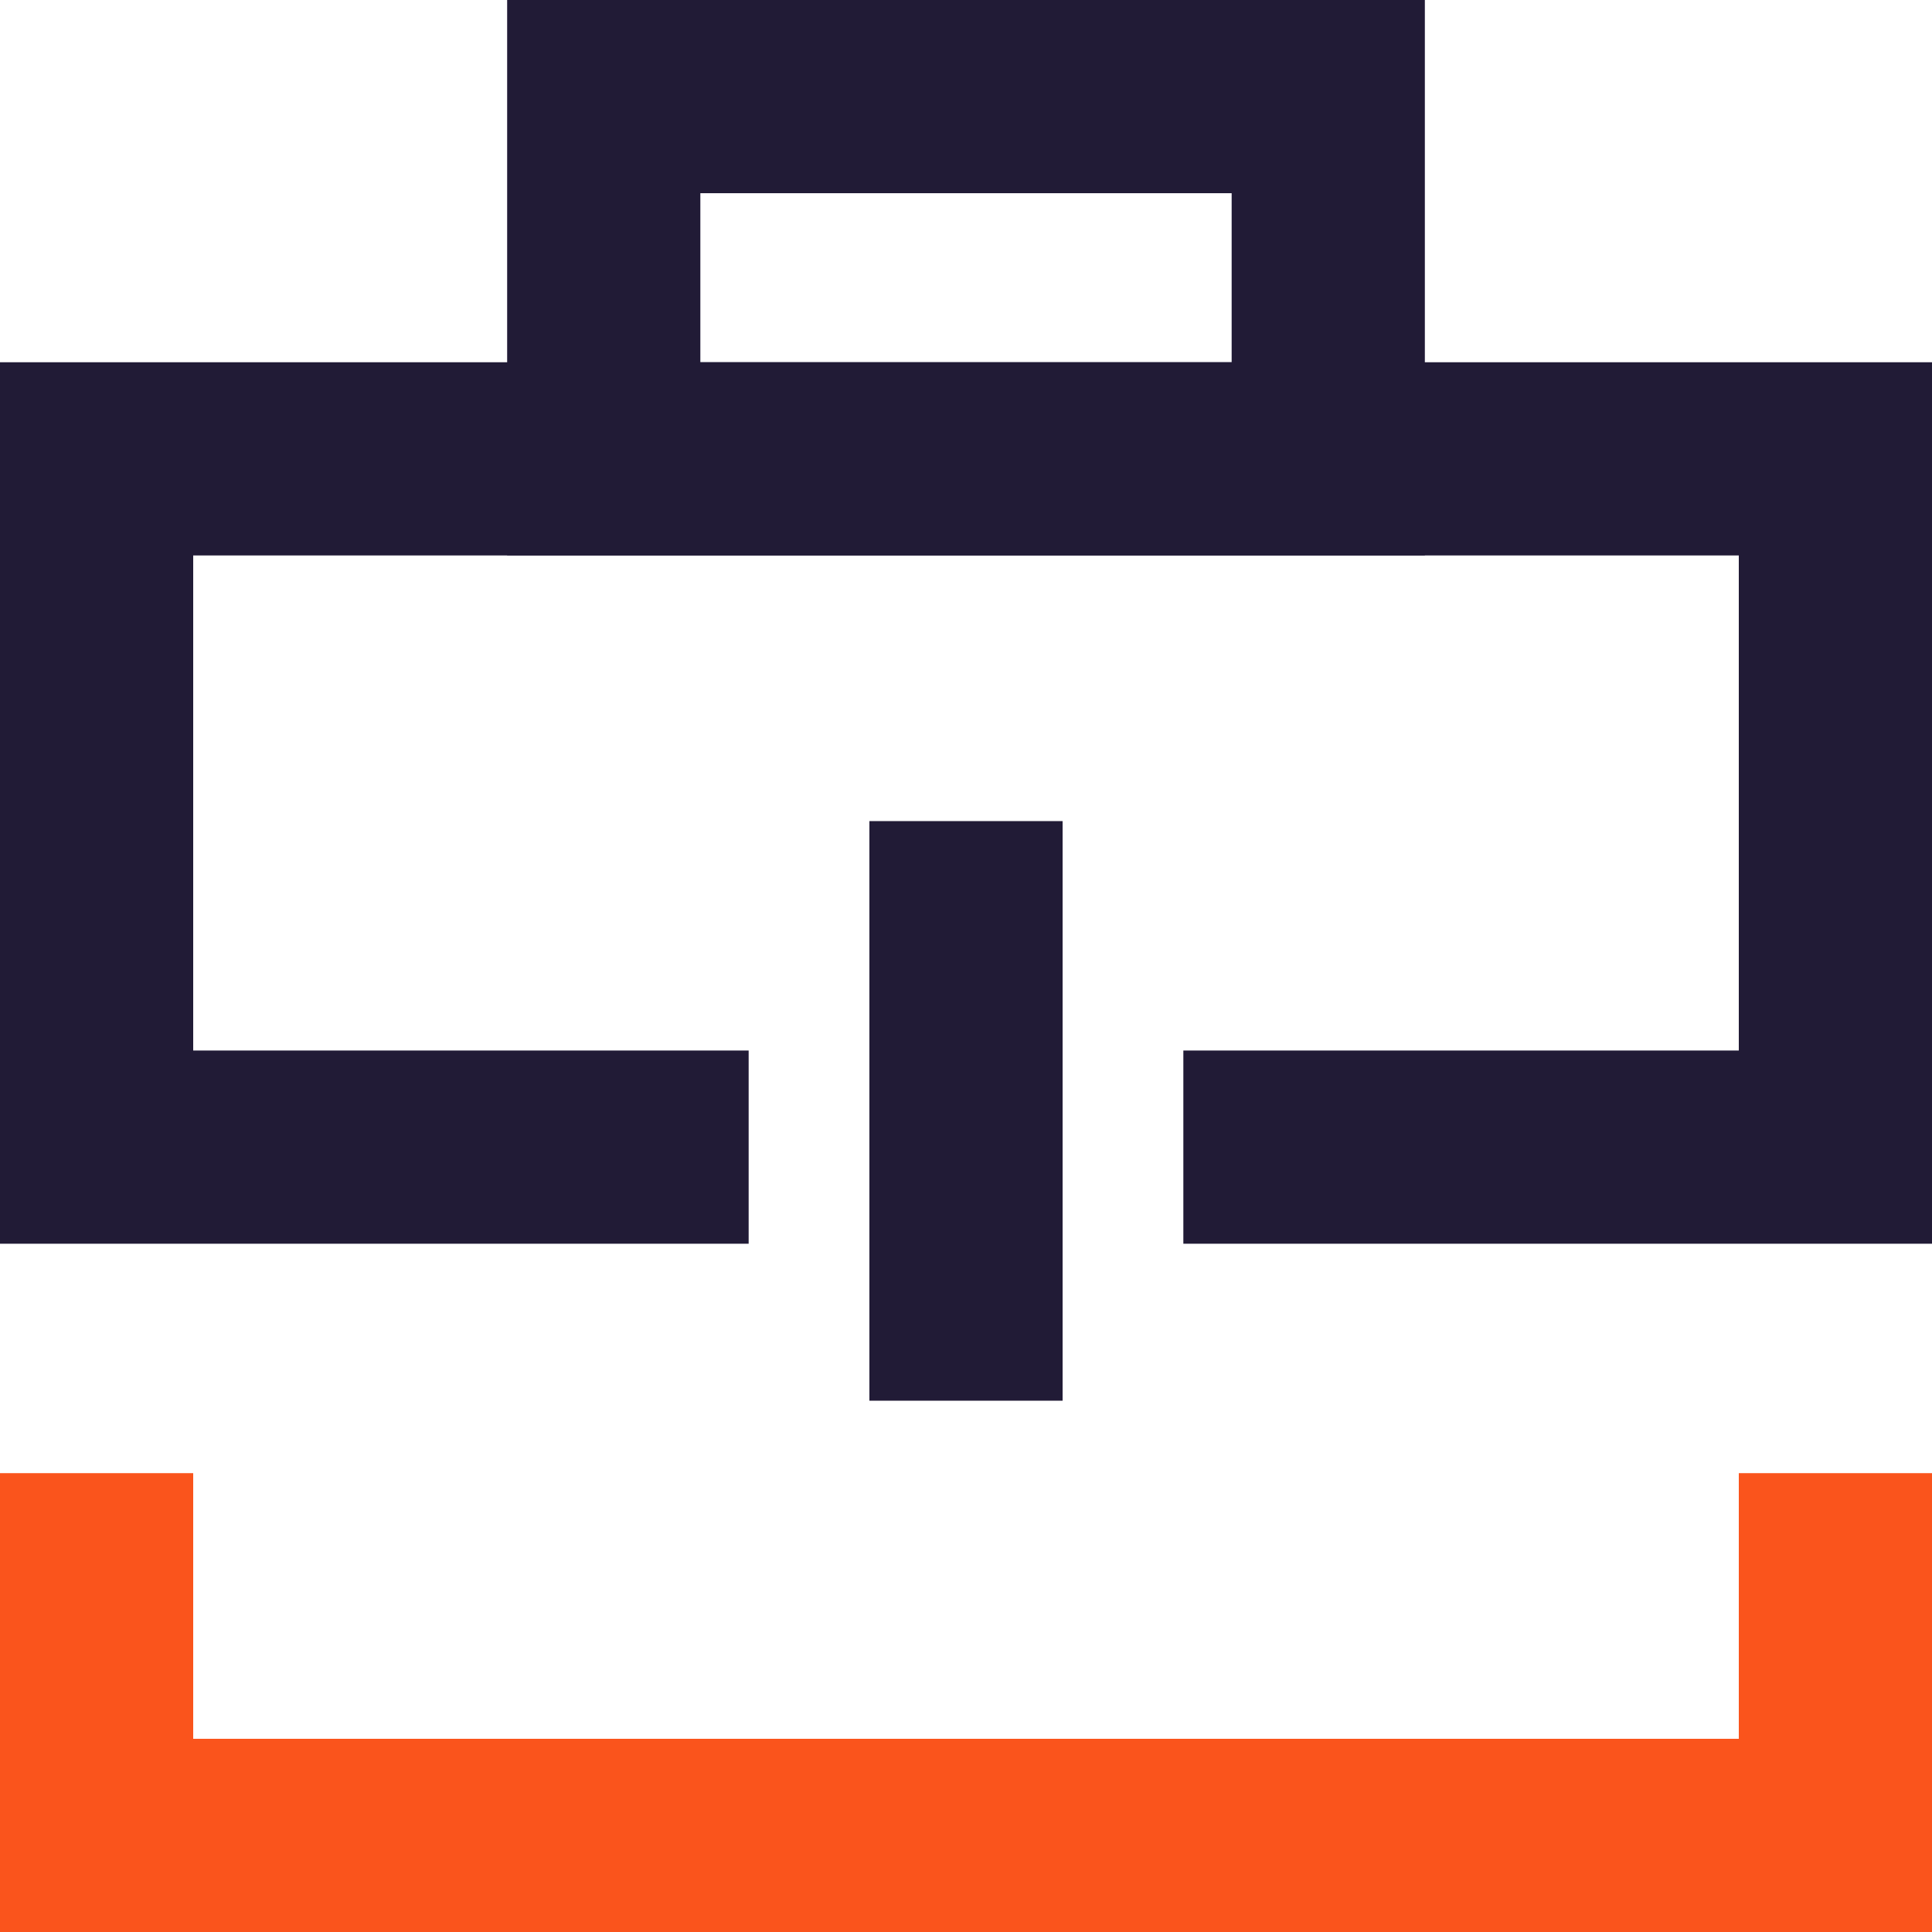 <svg xmlns:xlink="http://www.w3.org/1999/xlink" width="20" height="20" viewBox="0 0 20 20" fill="none" xmlns="http://www.w3.org/2000/svg"><path d="M7.75 11.875H5.5H1V4.75H19V11.875H14.5H12.25" stroke="#211B36" stroke-width="2px" fill="none"></path><rect x="6.25" y="1" width="7.5" height="3.75" stroke="#211B36" stroke-width="2px" fill="none"></rect><path d="M10 8.5L10 14.5" stroke="#211B36" stroke-width="2px" fill="none"></path><path d="M1 15.25V19H19V15.25" stroke="#FA541C" stroke-width="2px" fill="none"></path></svg>